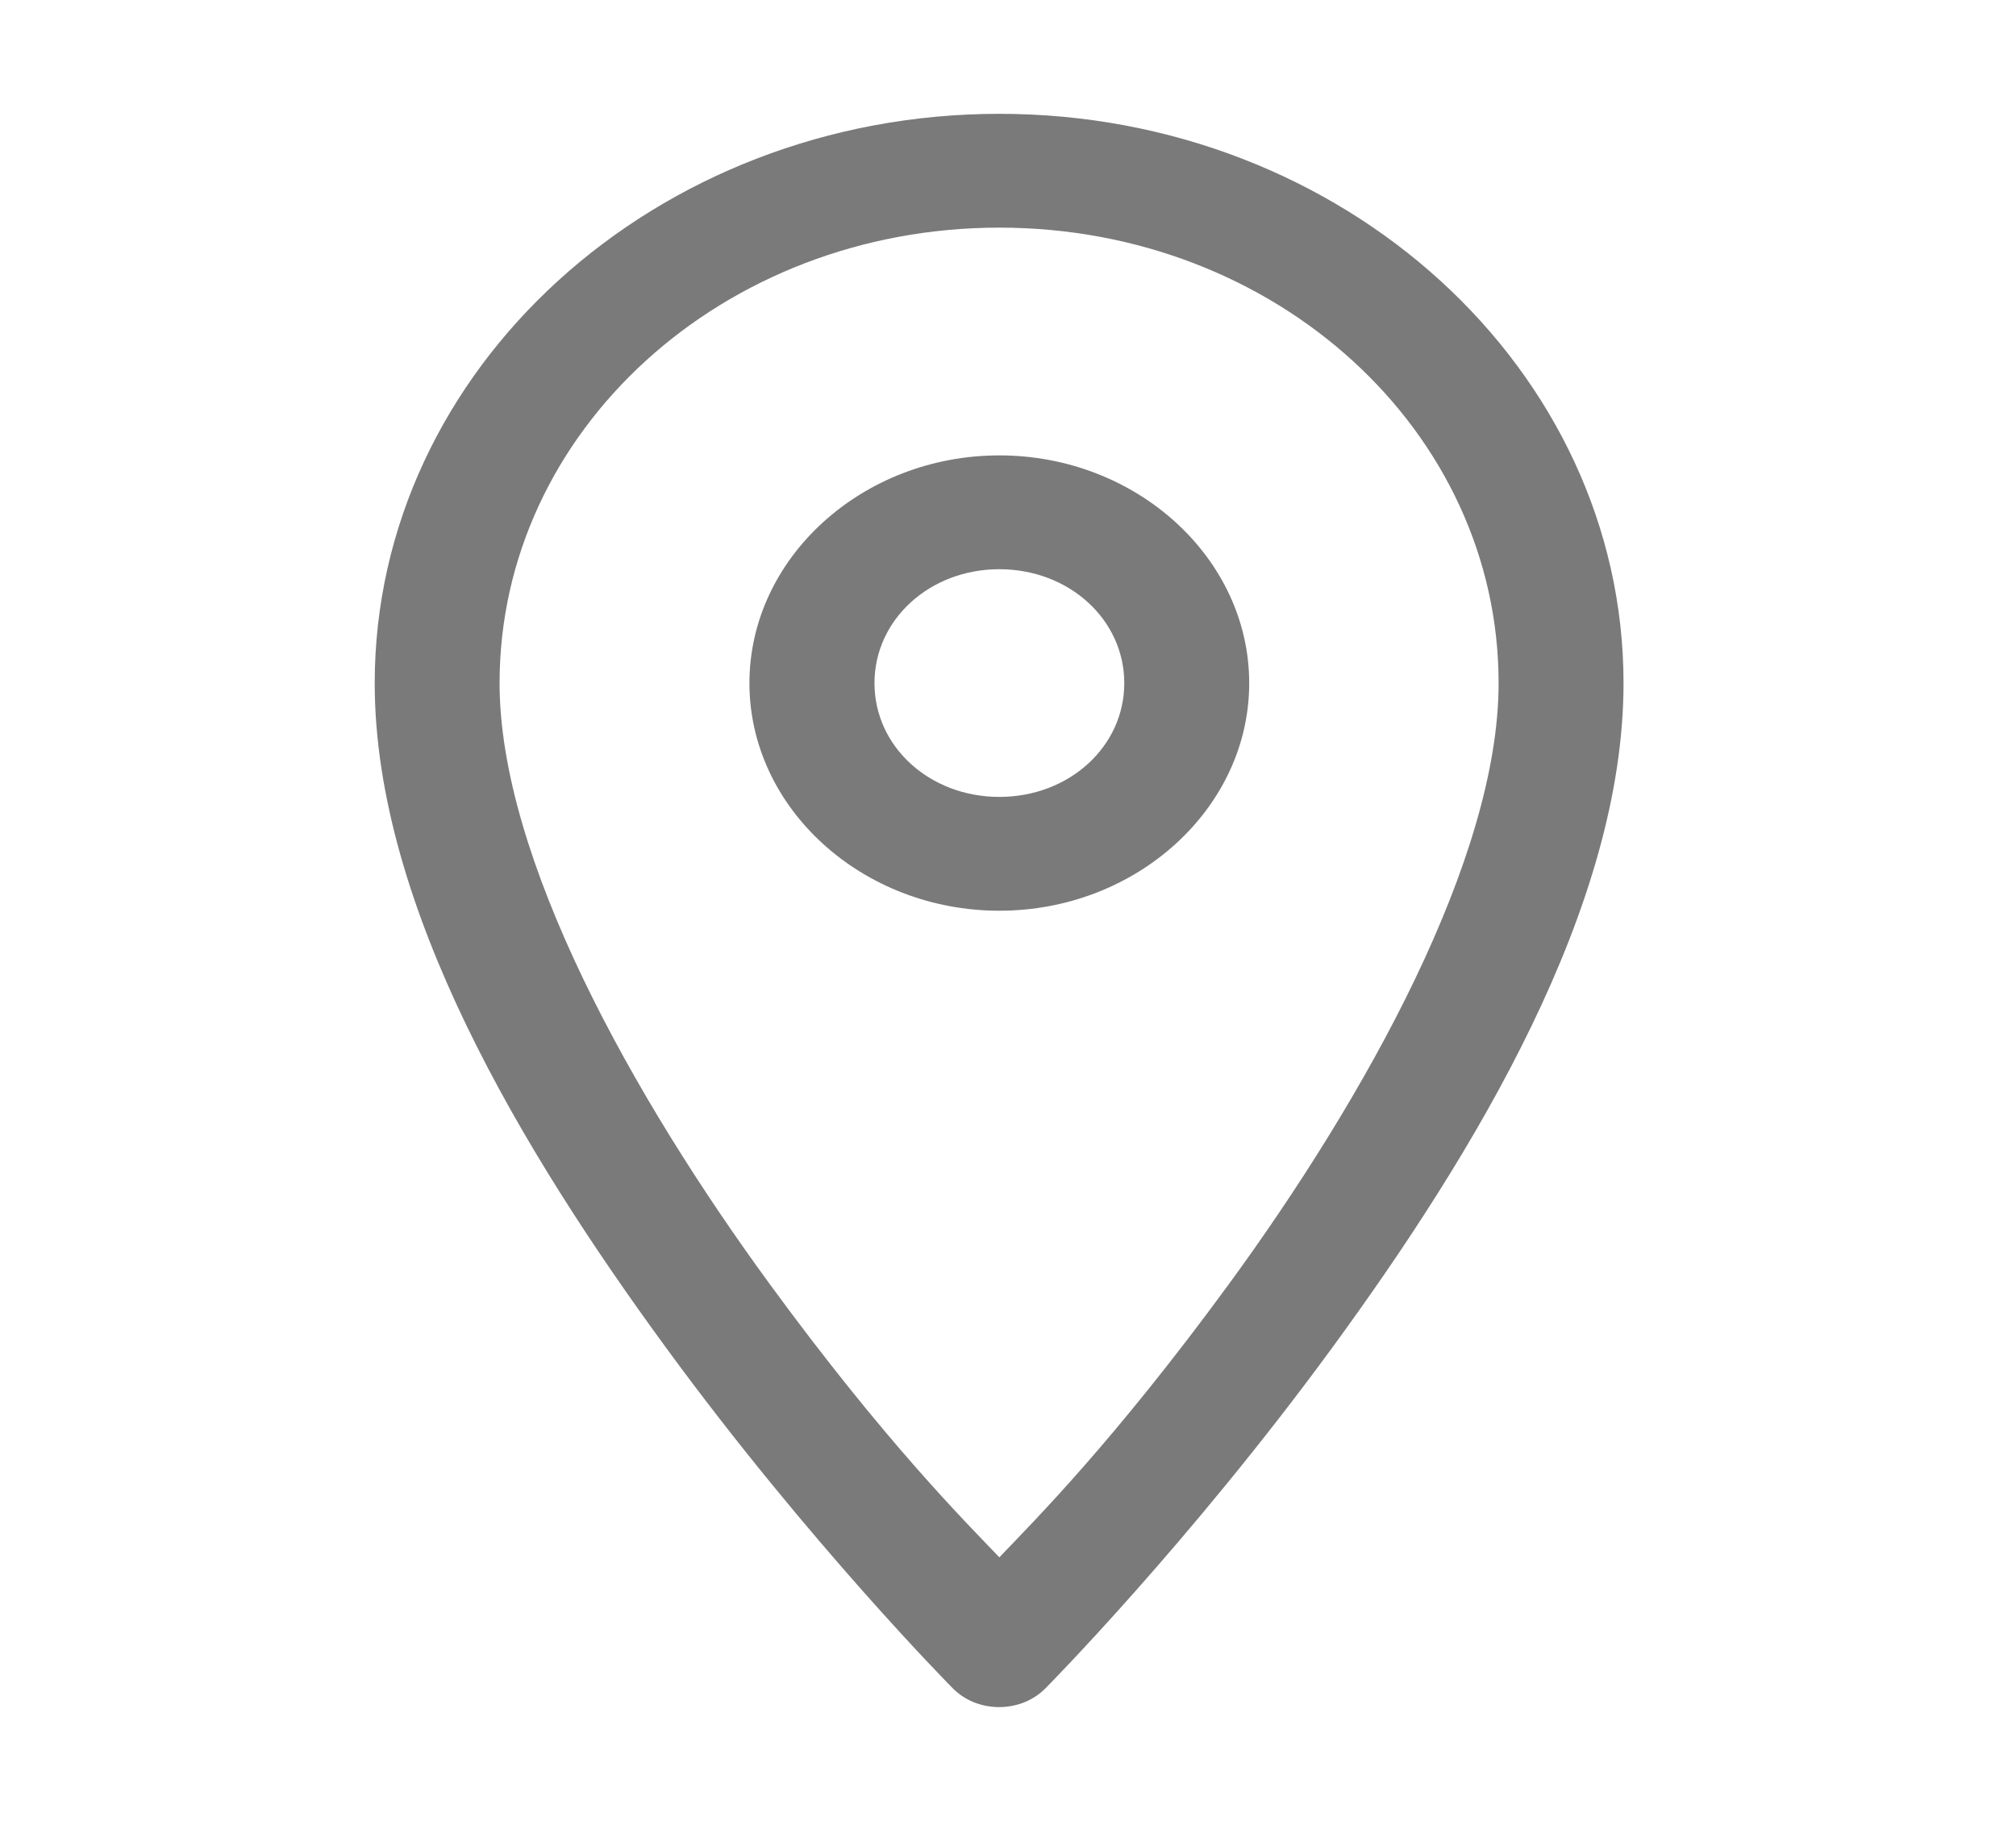 <?xml version="1.0" encoding="UTF-8"?>
<svg xmlns="http://www.w3.org/2000/svg" width="31" height="28" viewBox="0 0 31 28" fill="none">
  <path d="M15.367 1.75C10.075 1.75 5.762 5.681 5.762 10.504C5.762 13.941 8.038 17.71 10.241 20.721C12.444 23.733 14.651 25.959 14.651 25.959C14.741 26.05 14.851 26.123 14.973 26.173C15.096 26.222 15.229 26.248 15.364 26.248C15.498 26.248 15.631 26.222 15.754 26.173C15.876 26.123 15.986 26.05 16.076 25.959C16.076 25.959 18.283 23.733 20.486 20.721C22.689 17.71 24.965 13.941 24.965 10.504C24.965 5.681 20.66 1.75 15.367 1.75ZM15.367 3.5C19.622 3.5 23.044 6.627 23.044 10.504C23.044 13.191 21.008 16.857 18.89 19.753C17.128 22.16 15.91 23.377 15.367 23.945C14.825 23.378 13.606 22.162 11.843 19.753C9.724 16.857 7.682 13.191 7.682 10.504C7.682 6.627 11.113 3.5 15.367 3.5ZM15.367 7.002C13.257 7.002 11.524 8.581 11.524 10.504C11.524 12.426 13.257 14.003 15.367 14.003C17.477 14.003 19.209 12.426 19.209 10.504C19.209 8.581 17.477 7.002 15.367 7.002ZM15.367 8.752C16.439 8.752 17.288 9.527 17.288 10.504C17.288 11.48 16.439 12.253 15.367 12.253C14.295 12.253 13.447 11.48 13.447 10.504C13.447 9.527 14.295 8.752 15.367 8.752Z" fill="#7A7A7A"></path>
</svg>
